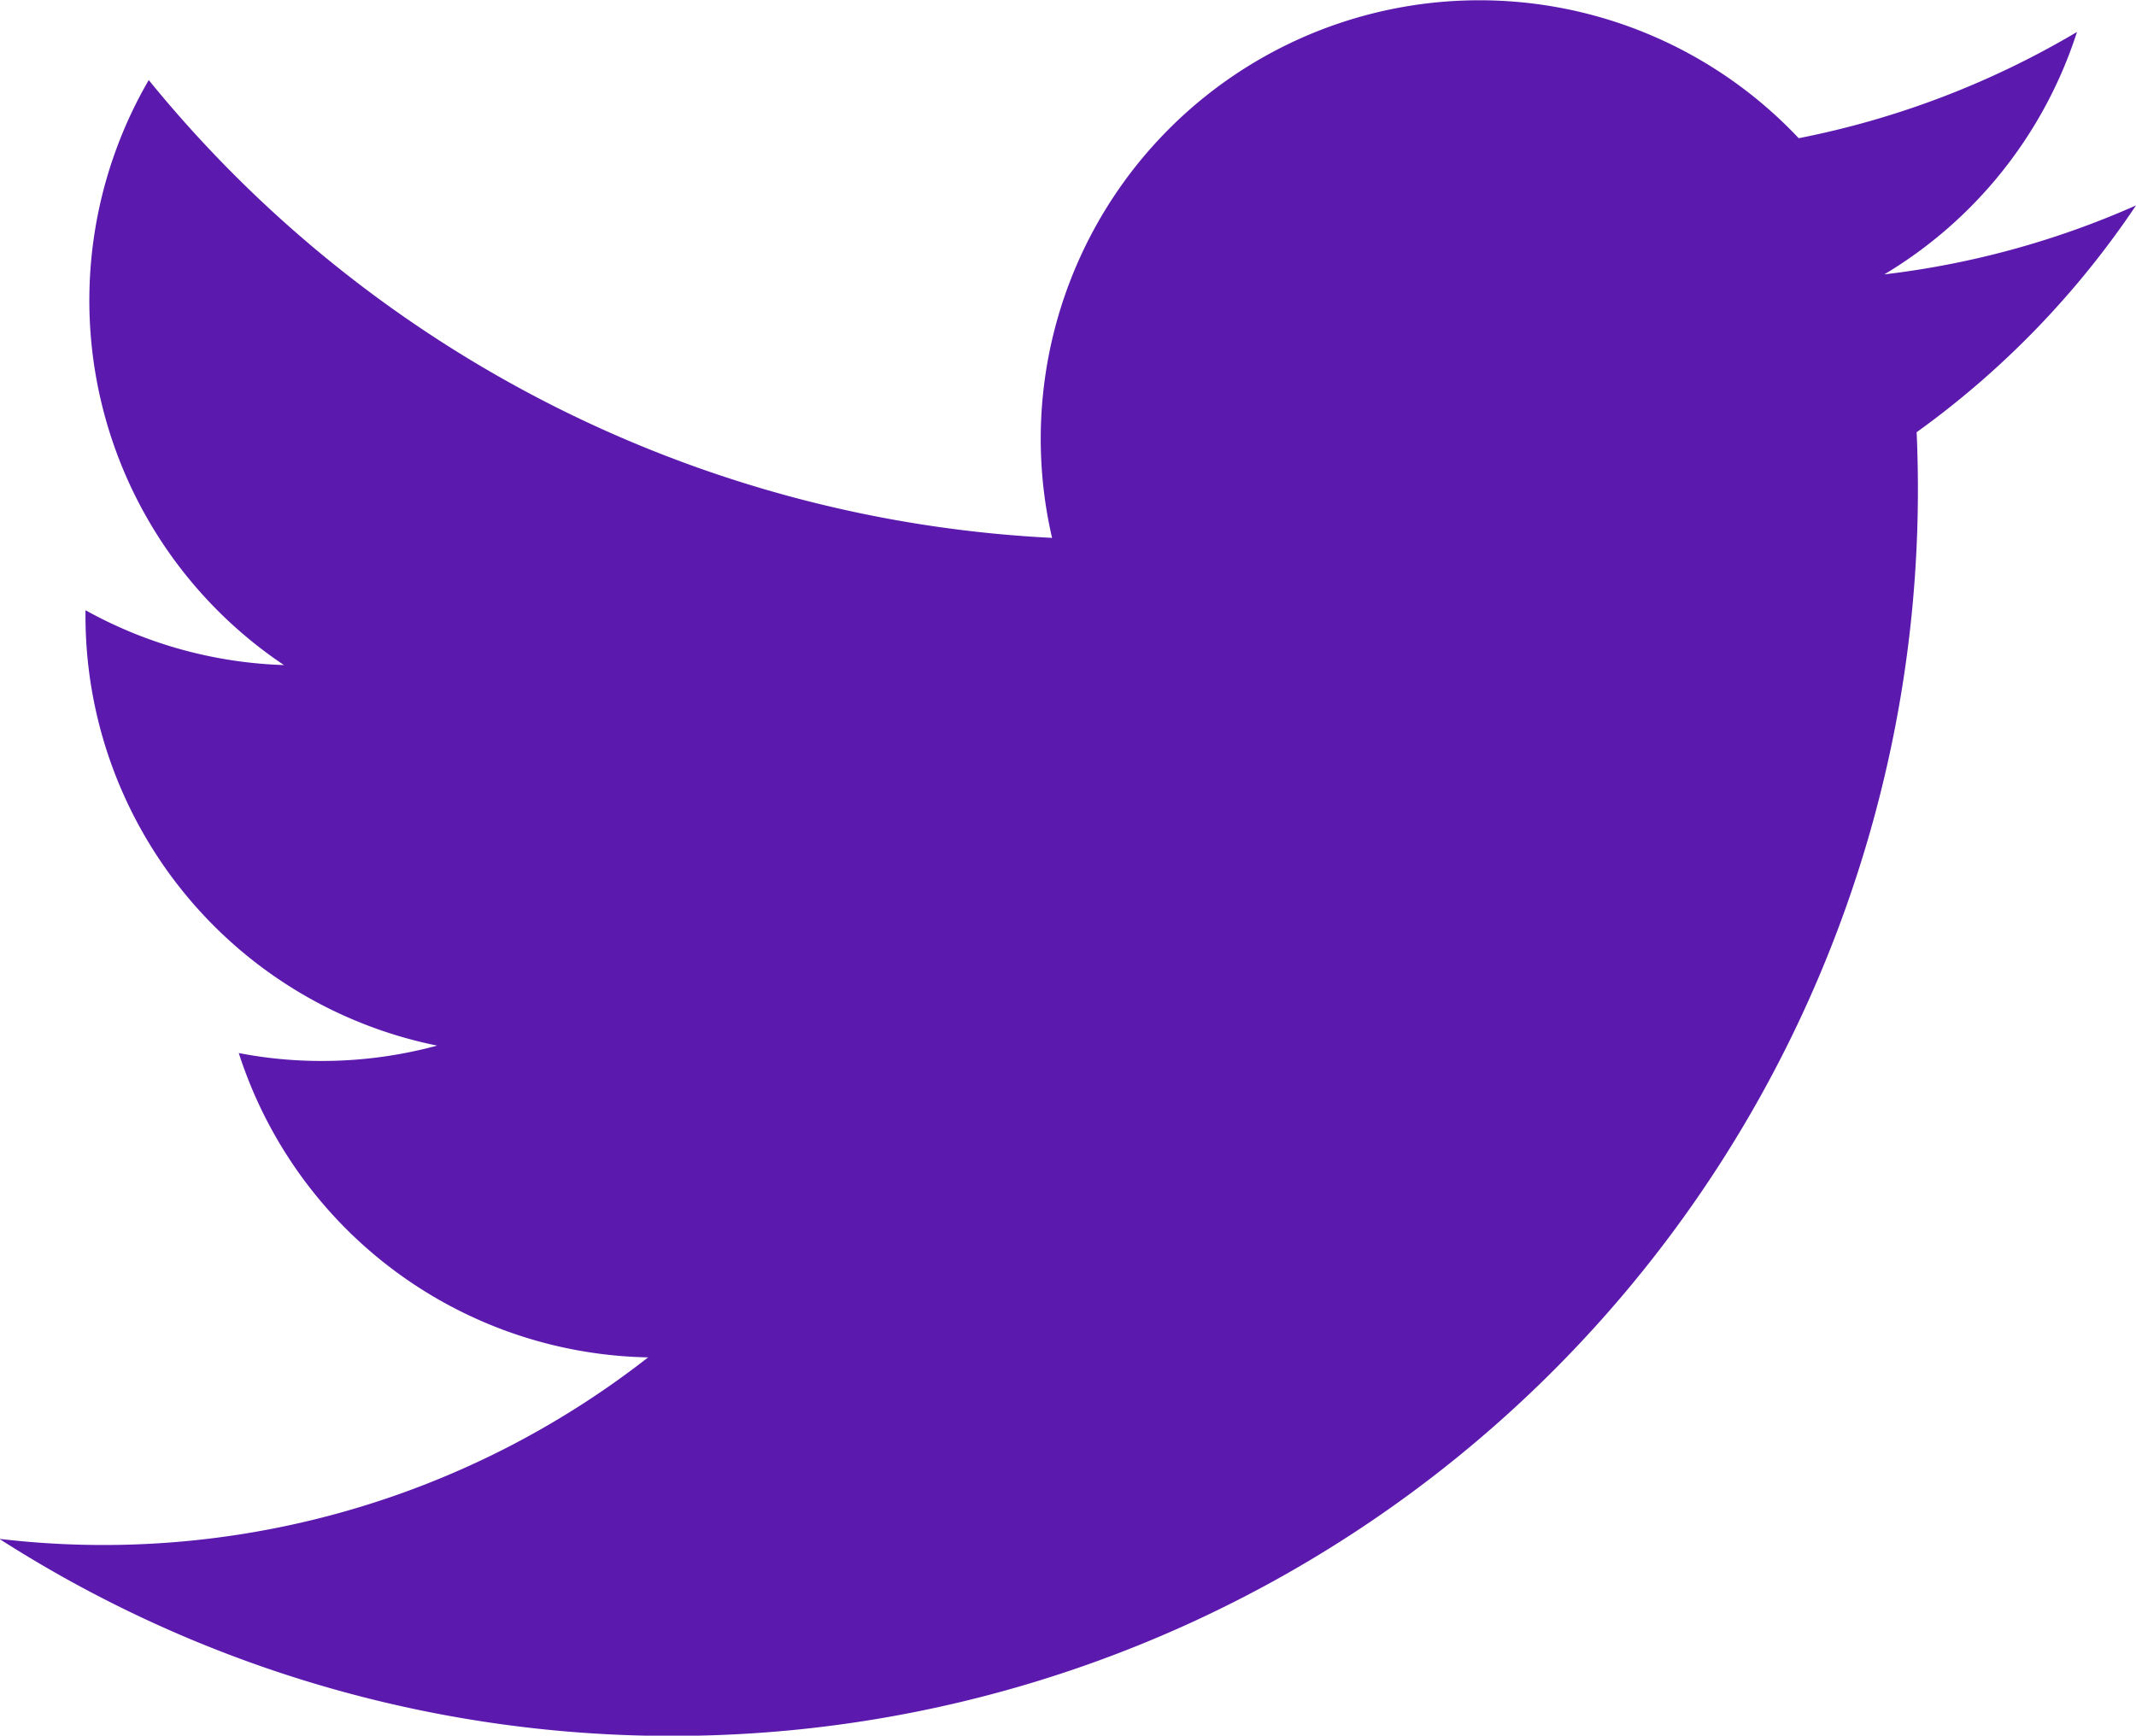 <svg xmlns="http://www.w3.org/2000/svg" width="22.114" height="17.971" viewBox="0 0 22.114 17.971"><defs><style>.a{fill:#5c19ae;}</style></defs><path class="a" d="M25.688,12.453a9.027,9.027,0,0,1-2.606.714,4.545,4.545,0,0,0,1.995-2.51,9.082,9.082,0,0,1-2.881,1.1,4.541,4.541,0,0,0-7.73,4.138,12.882,12.882,0,0,1-9.352-4.74,4.543,4.543,0,0,0,1.4,6.057,4.524,4.524,0,0,1-2.055-.568c0,.019,0,.038,0,.057A4.54,4.54,0,0,0,8.1,21.152a4.562,4.562,0,0,1-1.2.159,4.5,4.5,0,0,1-.854-.082,4.542,4.542,0,0,0,4.238,3.151,9.155,9.155,0,0,1-6.717,1.879,12.9,12.9,0,0,0,19.863-10.87q0-.295-.013-.588A9.189,9.189,0,0,0,25.688,12.453Z" transform="translate(-3.574 -10.326)"/></svg>